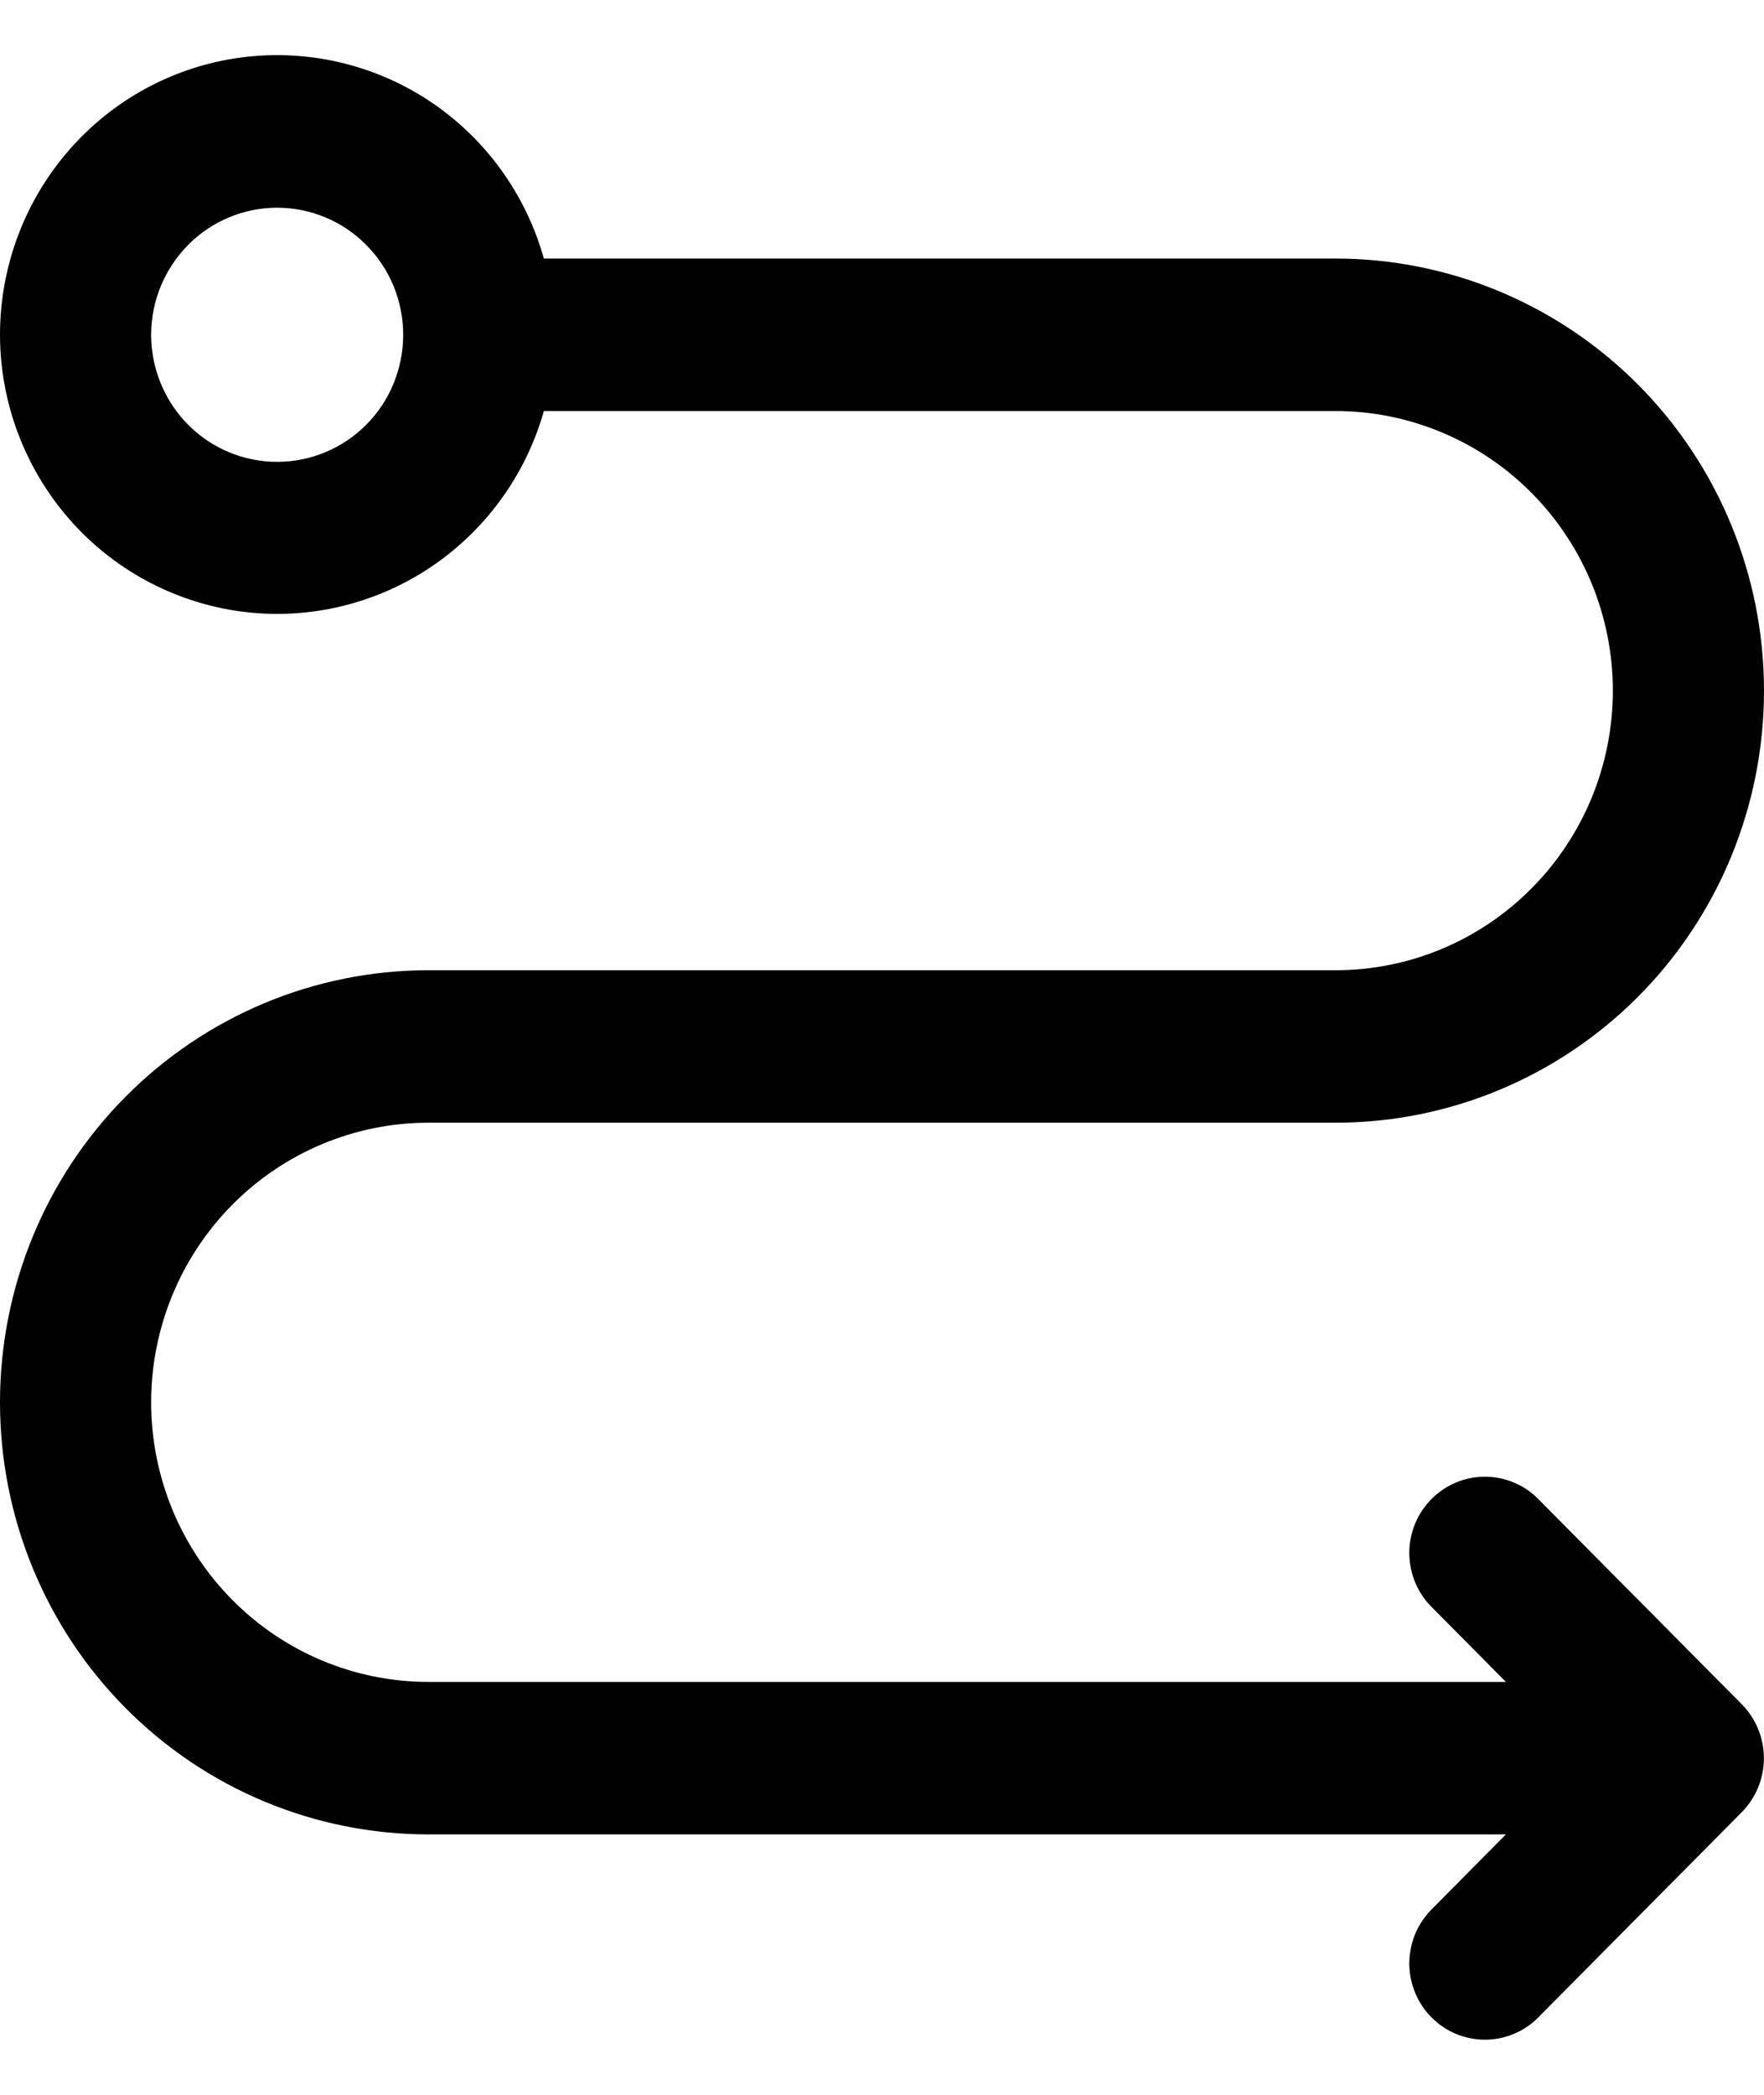 <svg width="16" height="19" viewBox="0 0 16 19" fill="none" xmlns="http://www.w3.org/2000/svg">
<path fill-rule="evenodd" clip-rule="evenodd" d="M2.514 1.884C2.211 1.884 1.92 2.005 1.706 2.222C1.492 2.438 1.371 2.731 1.371 3.037C1.371 3.342 1.492 3.636 1.706 3.852C1.92 4.068 2.211 4.189 2.514 4.189C2.817 4.189 3.108 4.068 3.322 3.852C3.537 3.636 3.657 3.342 3.657 3.037C3.657 2.731 3.537 2.438 3.322 2.222C3.108 2.005 2.817 1.884 2.514 1.884ZM1.28376e-07 3.037C-0 2.425 0.219 1.833 0.618 1.371C1.016 0.909 1.567 0.608 2.168 0.524C2.769 0.44 3.381 0.578 3.889 0.912C4.397 1.247 4.768 1.756 4.933 2.345H12.114C13.145 2.345 14.133 2.758 14.862 3.493C15.591 4.228 16 5.225 16 6.264C16 7.304 15.591 8.301 14.862 9.036C14.133 9.77 13.145 10.183 12.114 10.183H3.886C3.219 10.183 2.579 10.451 2.108 10.926C1.636 11.402 1.371 12.047 1.371 12.719C1.371 13.392 1.636 14.037 2.108 14.512C2.579 14.988 3.219 15.255 3.886 15.255H13.659L13.001 14.591C12.934 14.528 12.88 14.452 12.842 14.367C12.805 14.282 12.785 14.19 12.783 14.098C12.781 14.005 12.798 13.912 12.833 13.826C12.867 13.74 12.919 13.662 12.984 13.596C13.049 13.531 13.126 13.479 13.212 13.444C13.297 13.409 13.389 13.392 13.481 13.394C13.573 13.395 13.664 13.416 13.748 13.454C13.832 13.491 13.908 13.546 13.97 13.614L15.799 15.458C15.927 15.588 15.999 15.764 15.999 15.947C15.999 16.13 15.927 16.306 15.799 16.436L13.97 18.28C13.908 18.348 13.832 18.402 13.748 18.44C13.664 18.478 13.573 18.498 13.481 18.5C13.389 18.502 13.297 18.484 13.212 18.45C13.126 18.415 13.049 18.363 12.984 18.297C12.919 18.232 12.867 18.154 12.833 18.067C12.798 17.981 12.781 17.889 12.783 17.796C12.785 17.703 12.805 17.612 12.842 17.527C12.88 17.442 12.934 17.366 13.001 17.302L13.659 16.638H3.886C2.855 16.638 1.867 16.226 1.138 15.491C0.409 14.756 1.28376e-07 13.759 1.28376e-07 12.719C1.28376e-07 11.68 0.409 10.683 1.138 9.948C1.867 9.213 2.855 8.8 3.886 8.8H12.114C12.781 8.8 13.421 8.533 13.892 8.057C14.364 7.582 14.629 6.937 14.629 6.264C14.629 5.592 14.364 4.947 13.892 4.471C13.421 3.996 12.781 3.728 12.114 3.728H4.933C4.767 4.316 4.395 4.823 3.887 5.157C3.38 5.49 2.769 5.628 2.169 5.544C1.569 5.459 1.019 5.16 0.62 4.699C0.222 4.238 0.001 3.648 1.28376e-07 3.037Z" fill="black"/>
</svg>
